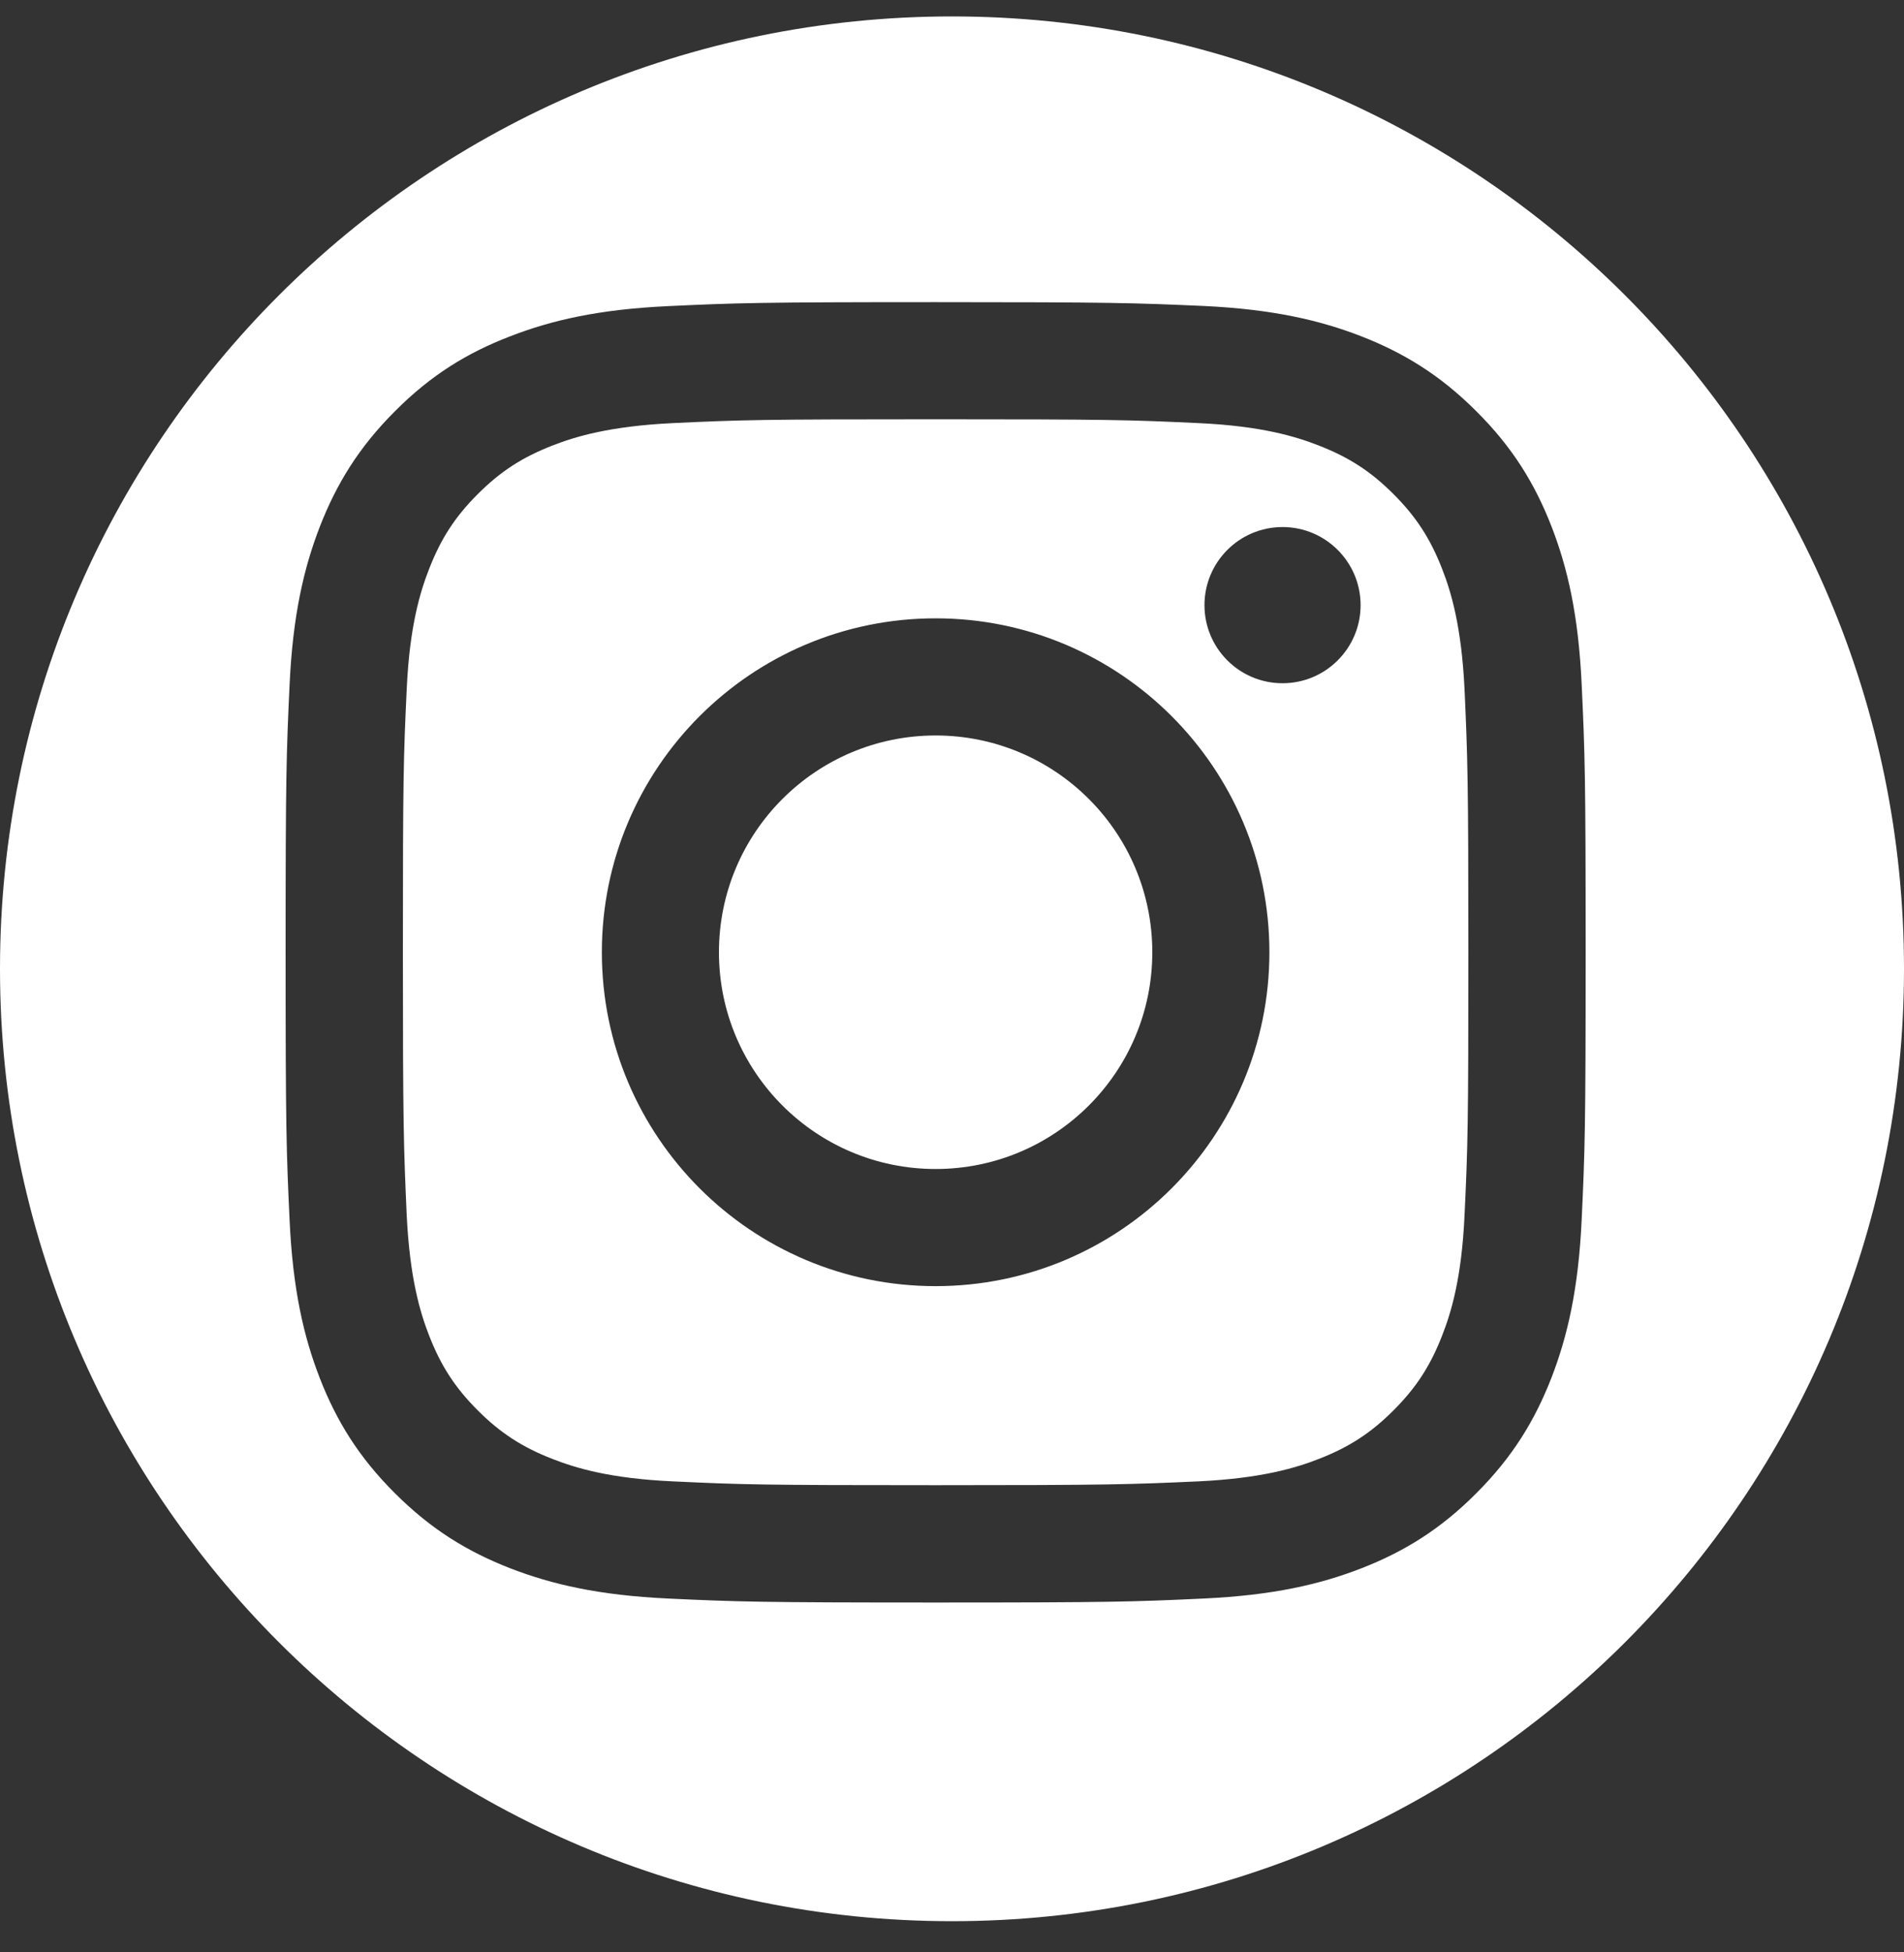 <svg width="40" height="41" viewBox="0 0 40 41" fill="none" xmlns="http://www.w3.org/2000/svg">
<rect x="0" y="0" width="40" height="41" fill="#333333" stroke="none"/>
<path fill-rule="evenodd" clip-rule="evenodd" d="M20 40.345C31.046 40.345 40 31.39 40 20.345C40 9.299 31.046 0.345 20 0.345C8.954 0.345 0 9.299 0 20.345C0 31.39 8.954 40.345 20 40.345ZM25.172 8.885C23.732 8.817 23.3 8.805 19.656 8.805C16.012 8.805 15.58 8.817 14.14 8.885C12.808 8.949 12.084 9.169 11.604 9.357C10.968 9.605 10.512 9.901 10.036 10.377C9.56 10.853 9.264 11.309 9.016 11.945C8.828 12.425 8.604 13.149 8.544 14.481C8.476 15.921 8.464 16.353 8.464 19.997C8.464 23.641 8.48 24.073 8.544 25.513C8.608 26.845 8.828 27.569 9.016 28.049C9.264 28.685 9.56 29.141 10.036 29.617C10.512 30.093 10.968 30.389 11.604 30.637C12.084 30.825 12.808 31.049 14.14 31.109C15.58 31.177 16.012 31.189 19.656 31.189C23.3 31.189 23.732 31.173 25.172 31.109C26.504 31.045 27.228 30.825 27.708 30.637C28.344 30.389 28.8 30.093 29.276 29.617C29.752 29.141 30.048 28.685 30.296 28.049C30.484 27.569 30.708 26.845 30.768 25.513C30.836 24.073 30.848 23.641 30.848 19.997C30.848 16.353 30.832 15.921 30.768 14.481C30.704 13.149 30.484 12.425 30.296 11.945C30.048 11.309 29.752 10.853 29.276 10.377C28.8 9.901 28.344 9.605 27.708 9.357C27.228 9.169 26.504 8.945 25.172 8.885ZM14.028 6.429C15.484 6.361 15.948 6.345 19.656 6.345C23.364 6.345 23.828 6.361 25.28 6.425C26.736 6.493 27.728 6.725 28.596 7.061C29.496 7.413 30.256 7.877 31.016 8.637C31.776 9.393 32.244 10.157 32.592 11.049C32.932 11.921 33.16 12.913 33.228 14.365C33.296 15.821 33.312 16.285 33.312 19.993C33.312 23.701 33.296 24.165 33.228 25.621C33.16 27.077 32.928 28.069 32.592 28.937C32.24 29.837 31.776 30.597 31.016 31.357C30.26 32.117 29.496 32.585 28.604 32.933C27.732 33.273 26.74 33.501 25.288 33.569C23.832 33.637 23.368 33.653 19.66 33.653C15.952 33.653 15.488 33.637 14.032 33.569C12.576 33.501 11.584 33.269 10.716 32.933C9.816 32.581 9.056 32.117 8.296 31.357C7.536 30.601 7.068 29.837 6.72 28.945C6.38 28.073 6.152 27.081 6.084 25.629C6.016 24.173 6 23.709 6 20.001C6 16.293 6.016 15.829 6.084 14.373C6.152 12.917 6.384 11.925 6.72 11.057C7.072 10.157 7.536 9.397 8.296 8.637C9.052 7.877 9.816 7.409 10.712 7.065C11.584 6.725 12.576 6.497 14.028 6.429ZM19.656 12.985C15.784 12.985 12.644 16.125 12.644 19.997C12.644 23.869 15.784 27.009 19.656 27.009C23.528 27.009 26.668 23.869 26.668 19.997C26.668 16.125 23.528 12.985 19.656 12.985ZM19.656 24.549C17.144 24.549 15.104 22.513 15.104 19.997C15.104 17.481 17.144 15.445 19.656 15.445C22.168 15.445 24.208 17.481 24.208 19.997C24.208 22.513 22.168 24.549 19.656 24.549ZM28.584 12.708C28.584 13.614 27.849 14.348 26.944 14.348C26.038 14.348 25.304 13.614 25.304 12.708C25.304 11.803 26.038 11.068 26.944 11.068C27.849 11.068 28.584 11.803 28.584 12.708Z" fill="white"/>
</svg>

